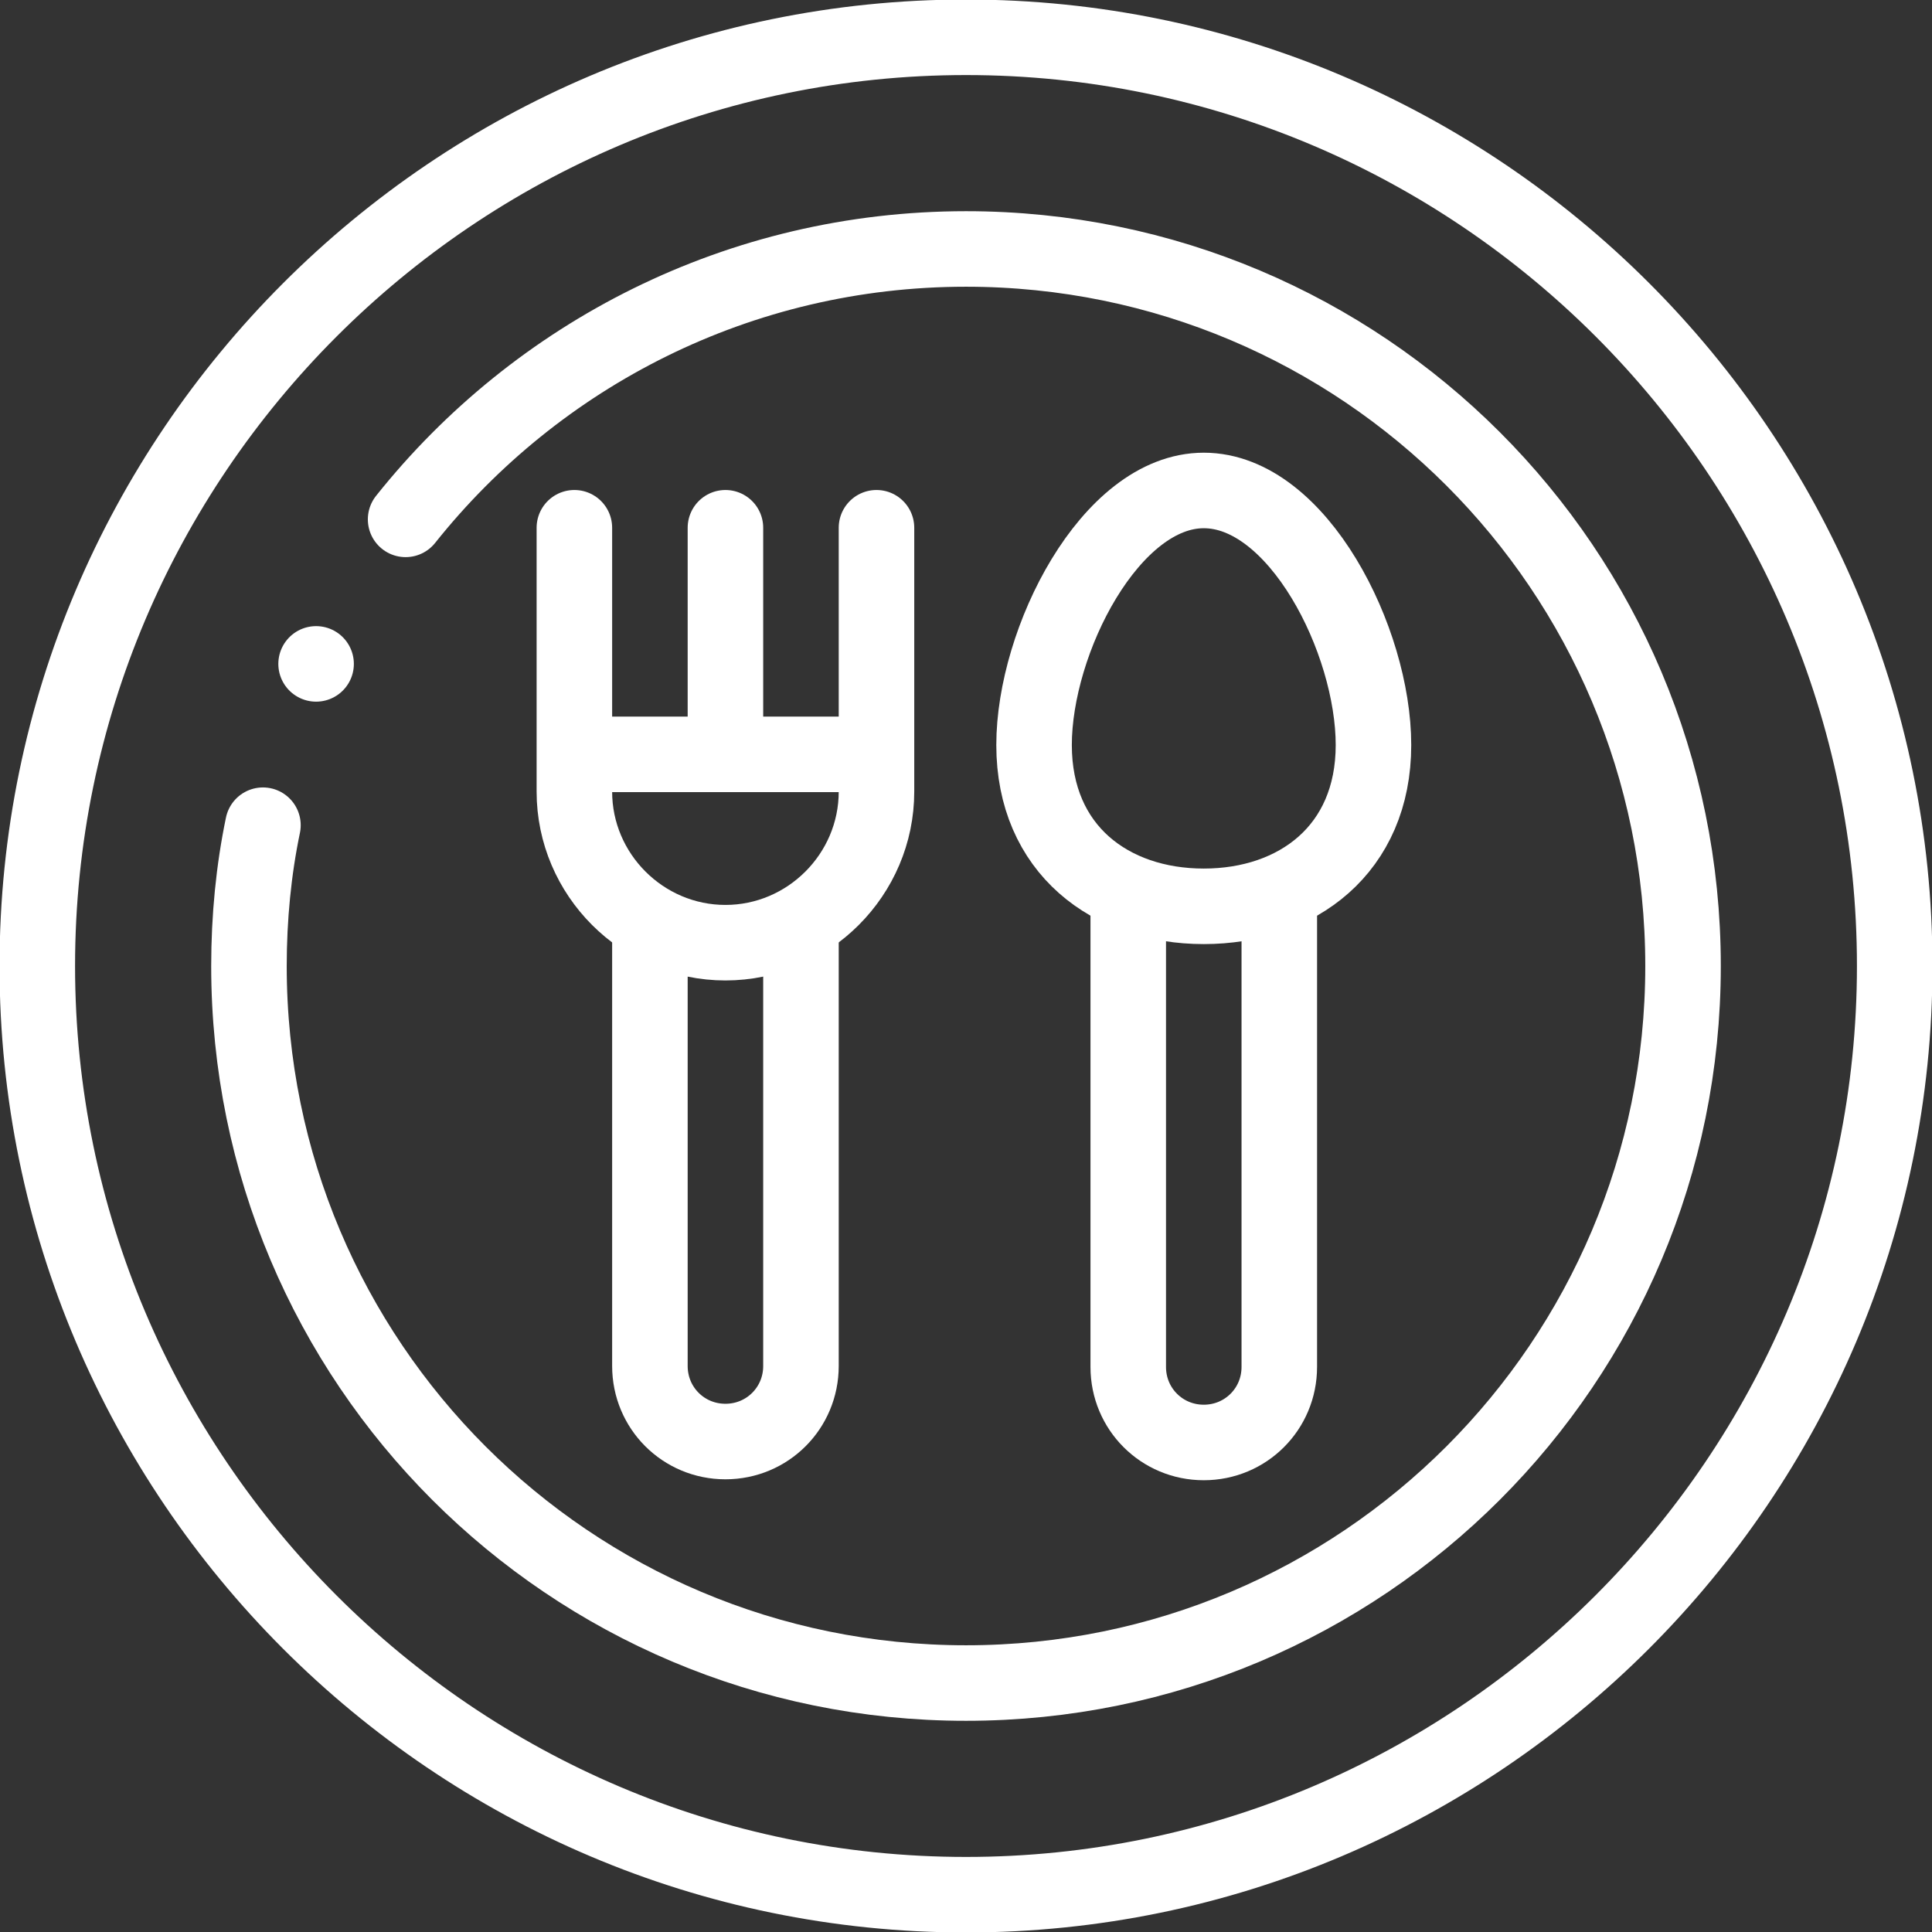 <?xml version="1.0" encoding="UTF-8"?>
<svg id="Capa_2" data-name="Capa 2" xmlns="http://www.w3.org/2000/svg" viewBox="0 0 20.72 20.72">
  <rect x="0" y="0" width="20.72" height="20.72" fill="#333333" stroke="none"/>
  <defs>
    <style>
      .cls-1 {
        fill: none;
        stroke: #fff;
        stroke-linecap: round;
        stroke-linejoin: round;
        stroke-width: .81px;
      }
    </style>
  </defs>
  <g id="Capa_1-2" data-name="Capa 1">
    <g id="g69">
      <g id="g71">
        <g id="g73">
          <g id="g79">
            <path id="path81" class="cls-1" d="M10.36,20.32c5.48,0,9.96-4.47,9.96-9.96S15.85.4,10.36.4.4,4.88.4,10.36s4.47,9.96,9.96,9.96Z"/>
          </g>
          <g id="g83">
            <path id="path85" class="cls-1" d="M4.35,5.57c1.41-1.77,3.58-2.9,6.01-2.9,4.25,0,7.69,3.44,7.69,7.69s-3.44,7.69-7.69,7.69-7.69-3.44-7.69-7.69c0-.52.05-1.03.15-1.51"/>
          </g>
          <g id="g87">
            <path id="path89" class="cls-1" d="M12.91,5.26c1.01,0,1.82,1.61,1.82,2.73s-.82,1.73-1.82,1.73-1.82-.61-1.82-1.73.82-2.73,1.82-2.73Z"/>
          </g>
          <g id="g91">
            <path id="path93" class="cls-1" d="M9.4,5.66v2.83c0,.89-.73,1.62-1.62,1.62s-1.62-.73-1.62-1.62v-2.83M6.16,8.09h3.24"/>
          </g>
          <g id="g95">
            <path id="path97" class="cls-1" d="M7.78,8.06v-2.4"/>
          </g>
          <g id="g99">
            <path id="path101" class="cls-1" d="M8.59,9.92v4.73c0,.45-.36.81-.81.81s-.81-.36-.81-.81v-4.73"/>
          </g>
          <g id="g103">
            <path id="path105" class="cls-1" d="M13.72,9.6v5.06c0,.45-.36.81-.81.81s-.81-.36-.81-.81v-5.06"/>
          </g>
          <g id="g107">
            <path id="path109" class="cls-1" d="M3.39,7.12h0"/>
          </g>
        </g>
      </g>
    </g>
  </g>
</svg>
